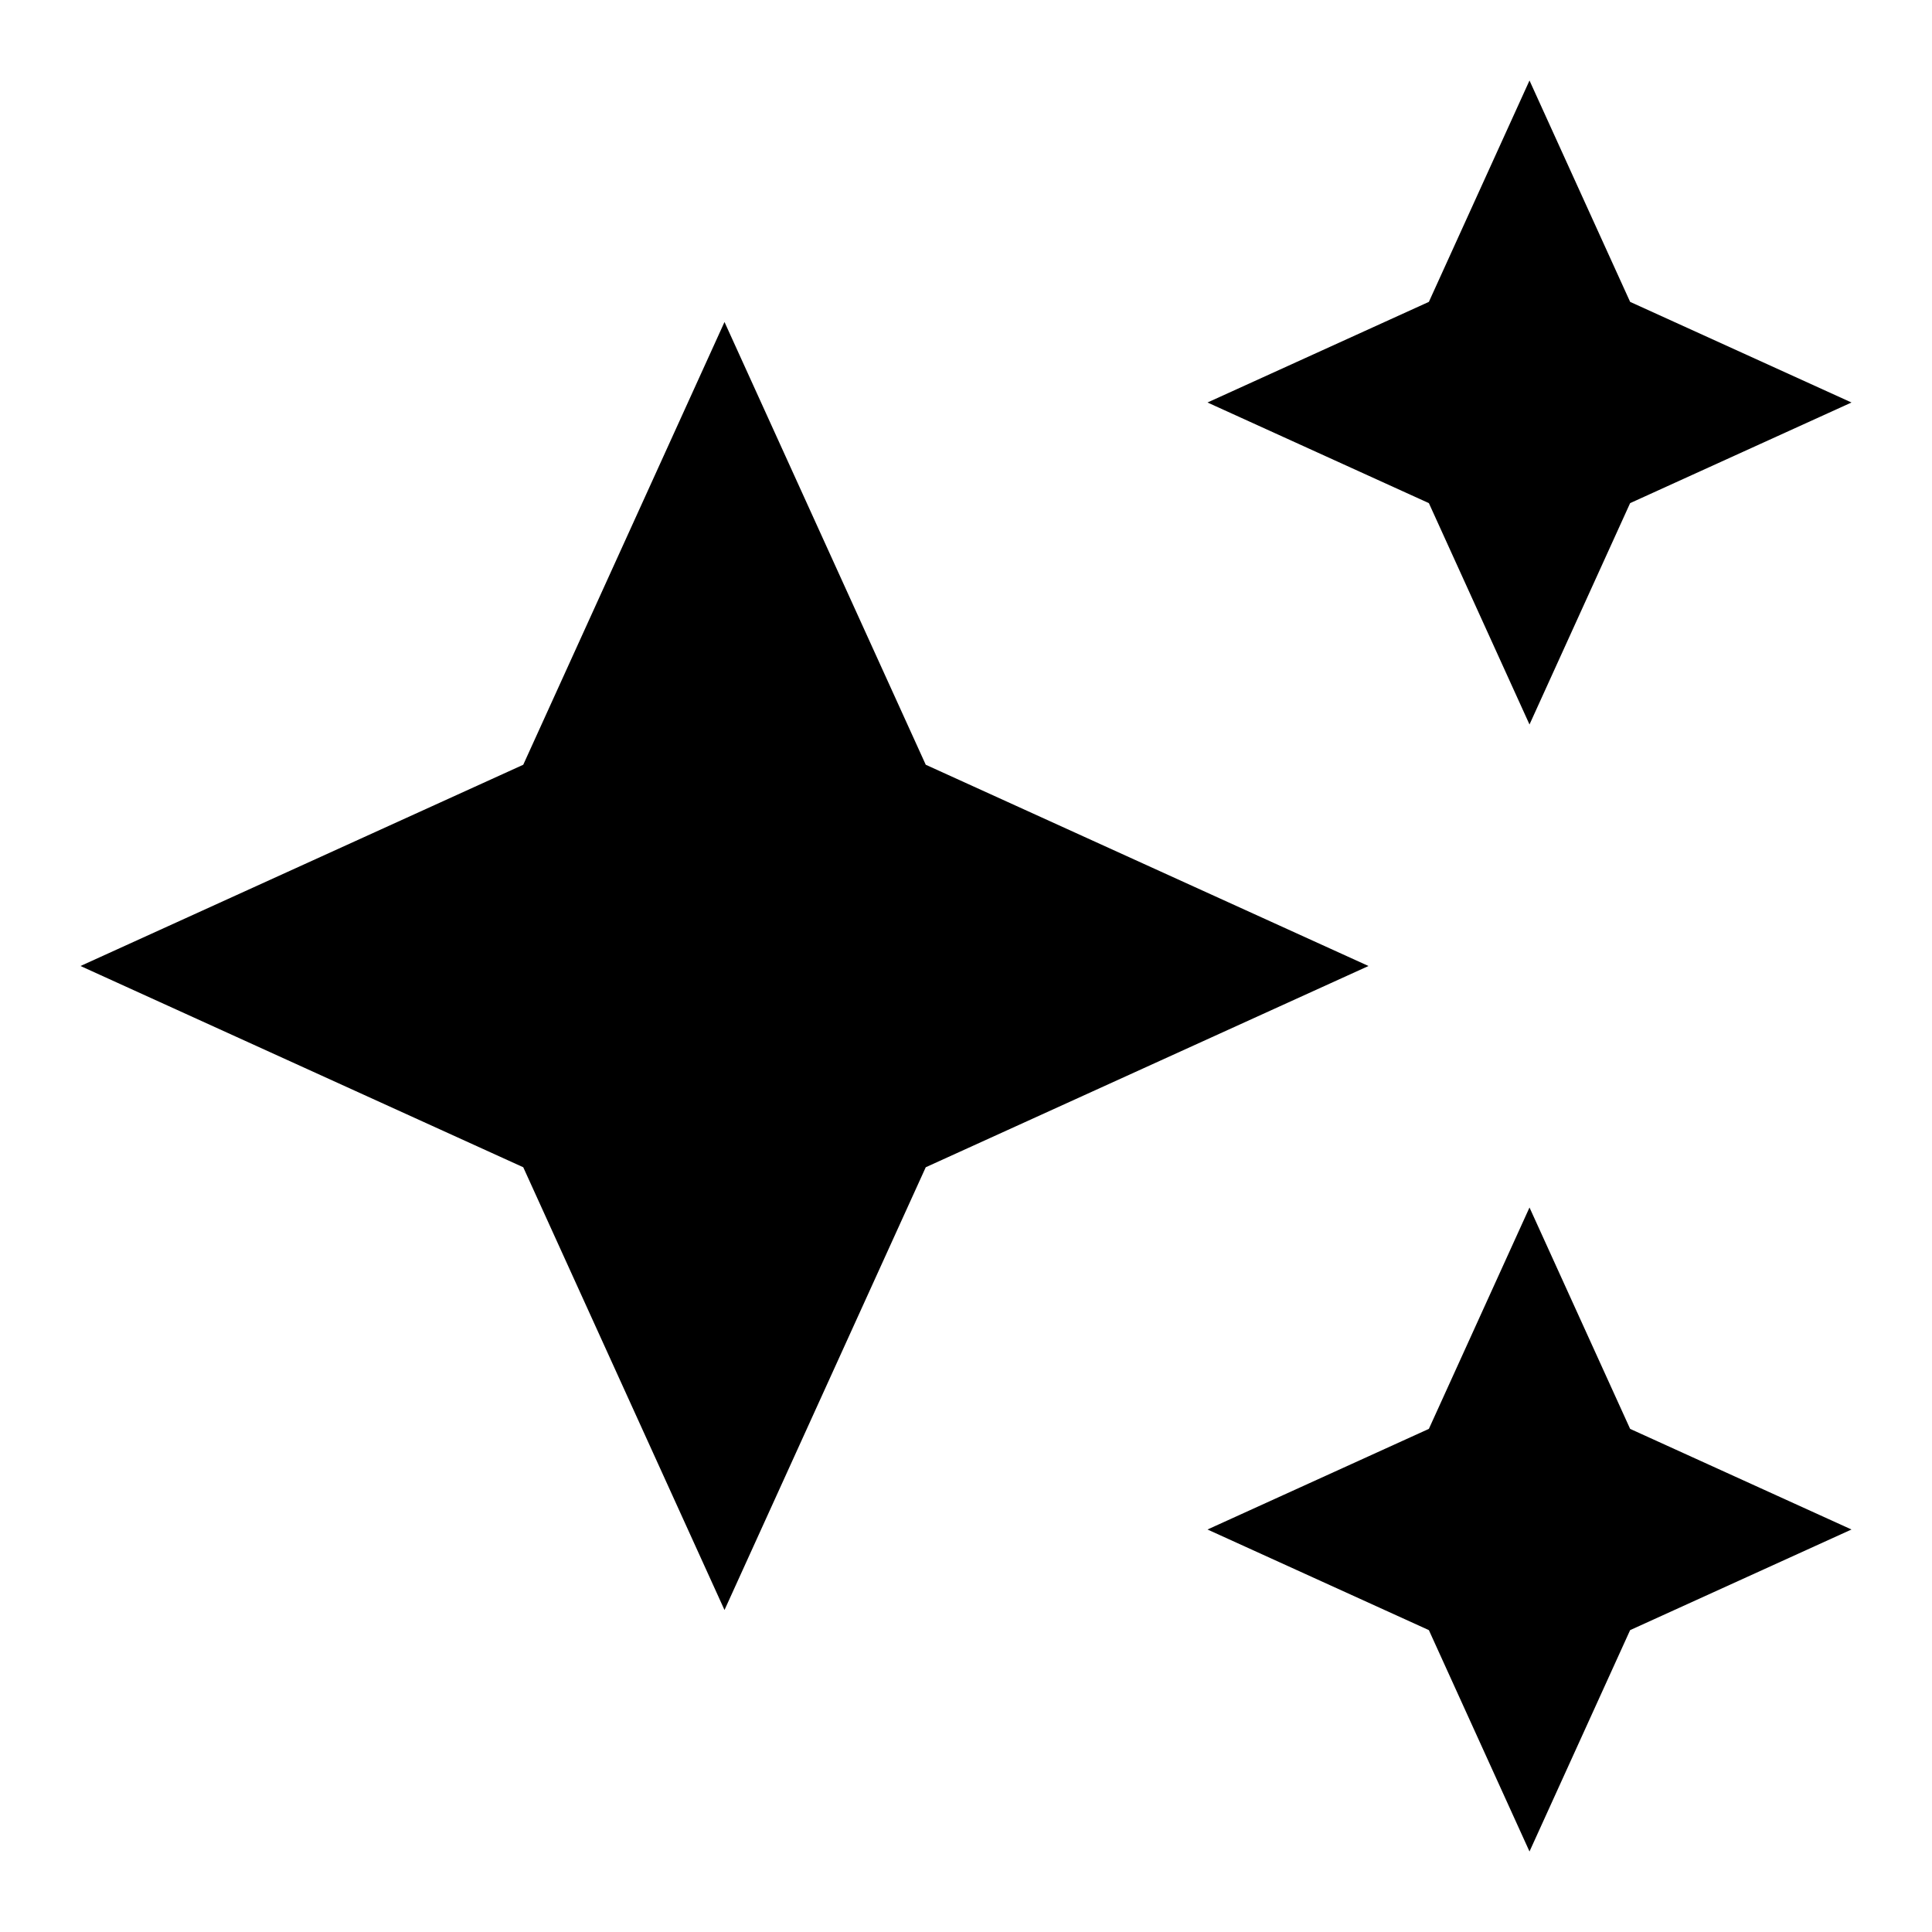 <svg xmlns="http://www.w3.org/2000/svg" viewBox="0 0 24 24"><path d="M19 9L20.25 6.25L23 5L20.25 3.75L19 1L17.75 3.75L15 5L17.75 6.25ZM11.5 9.5L9 4L6.5 9.5L1 12L6.5 14.5L9 20L11.5 14.5L17 12ZM19 15L17.75 17.75L15 19L17.75 20.25L19 23L20.25 20.25L23 19L20.25 17.75Z"/></svg>